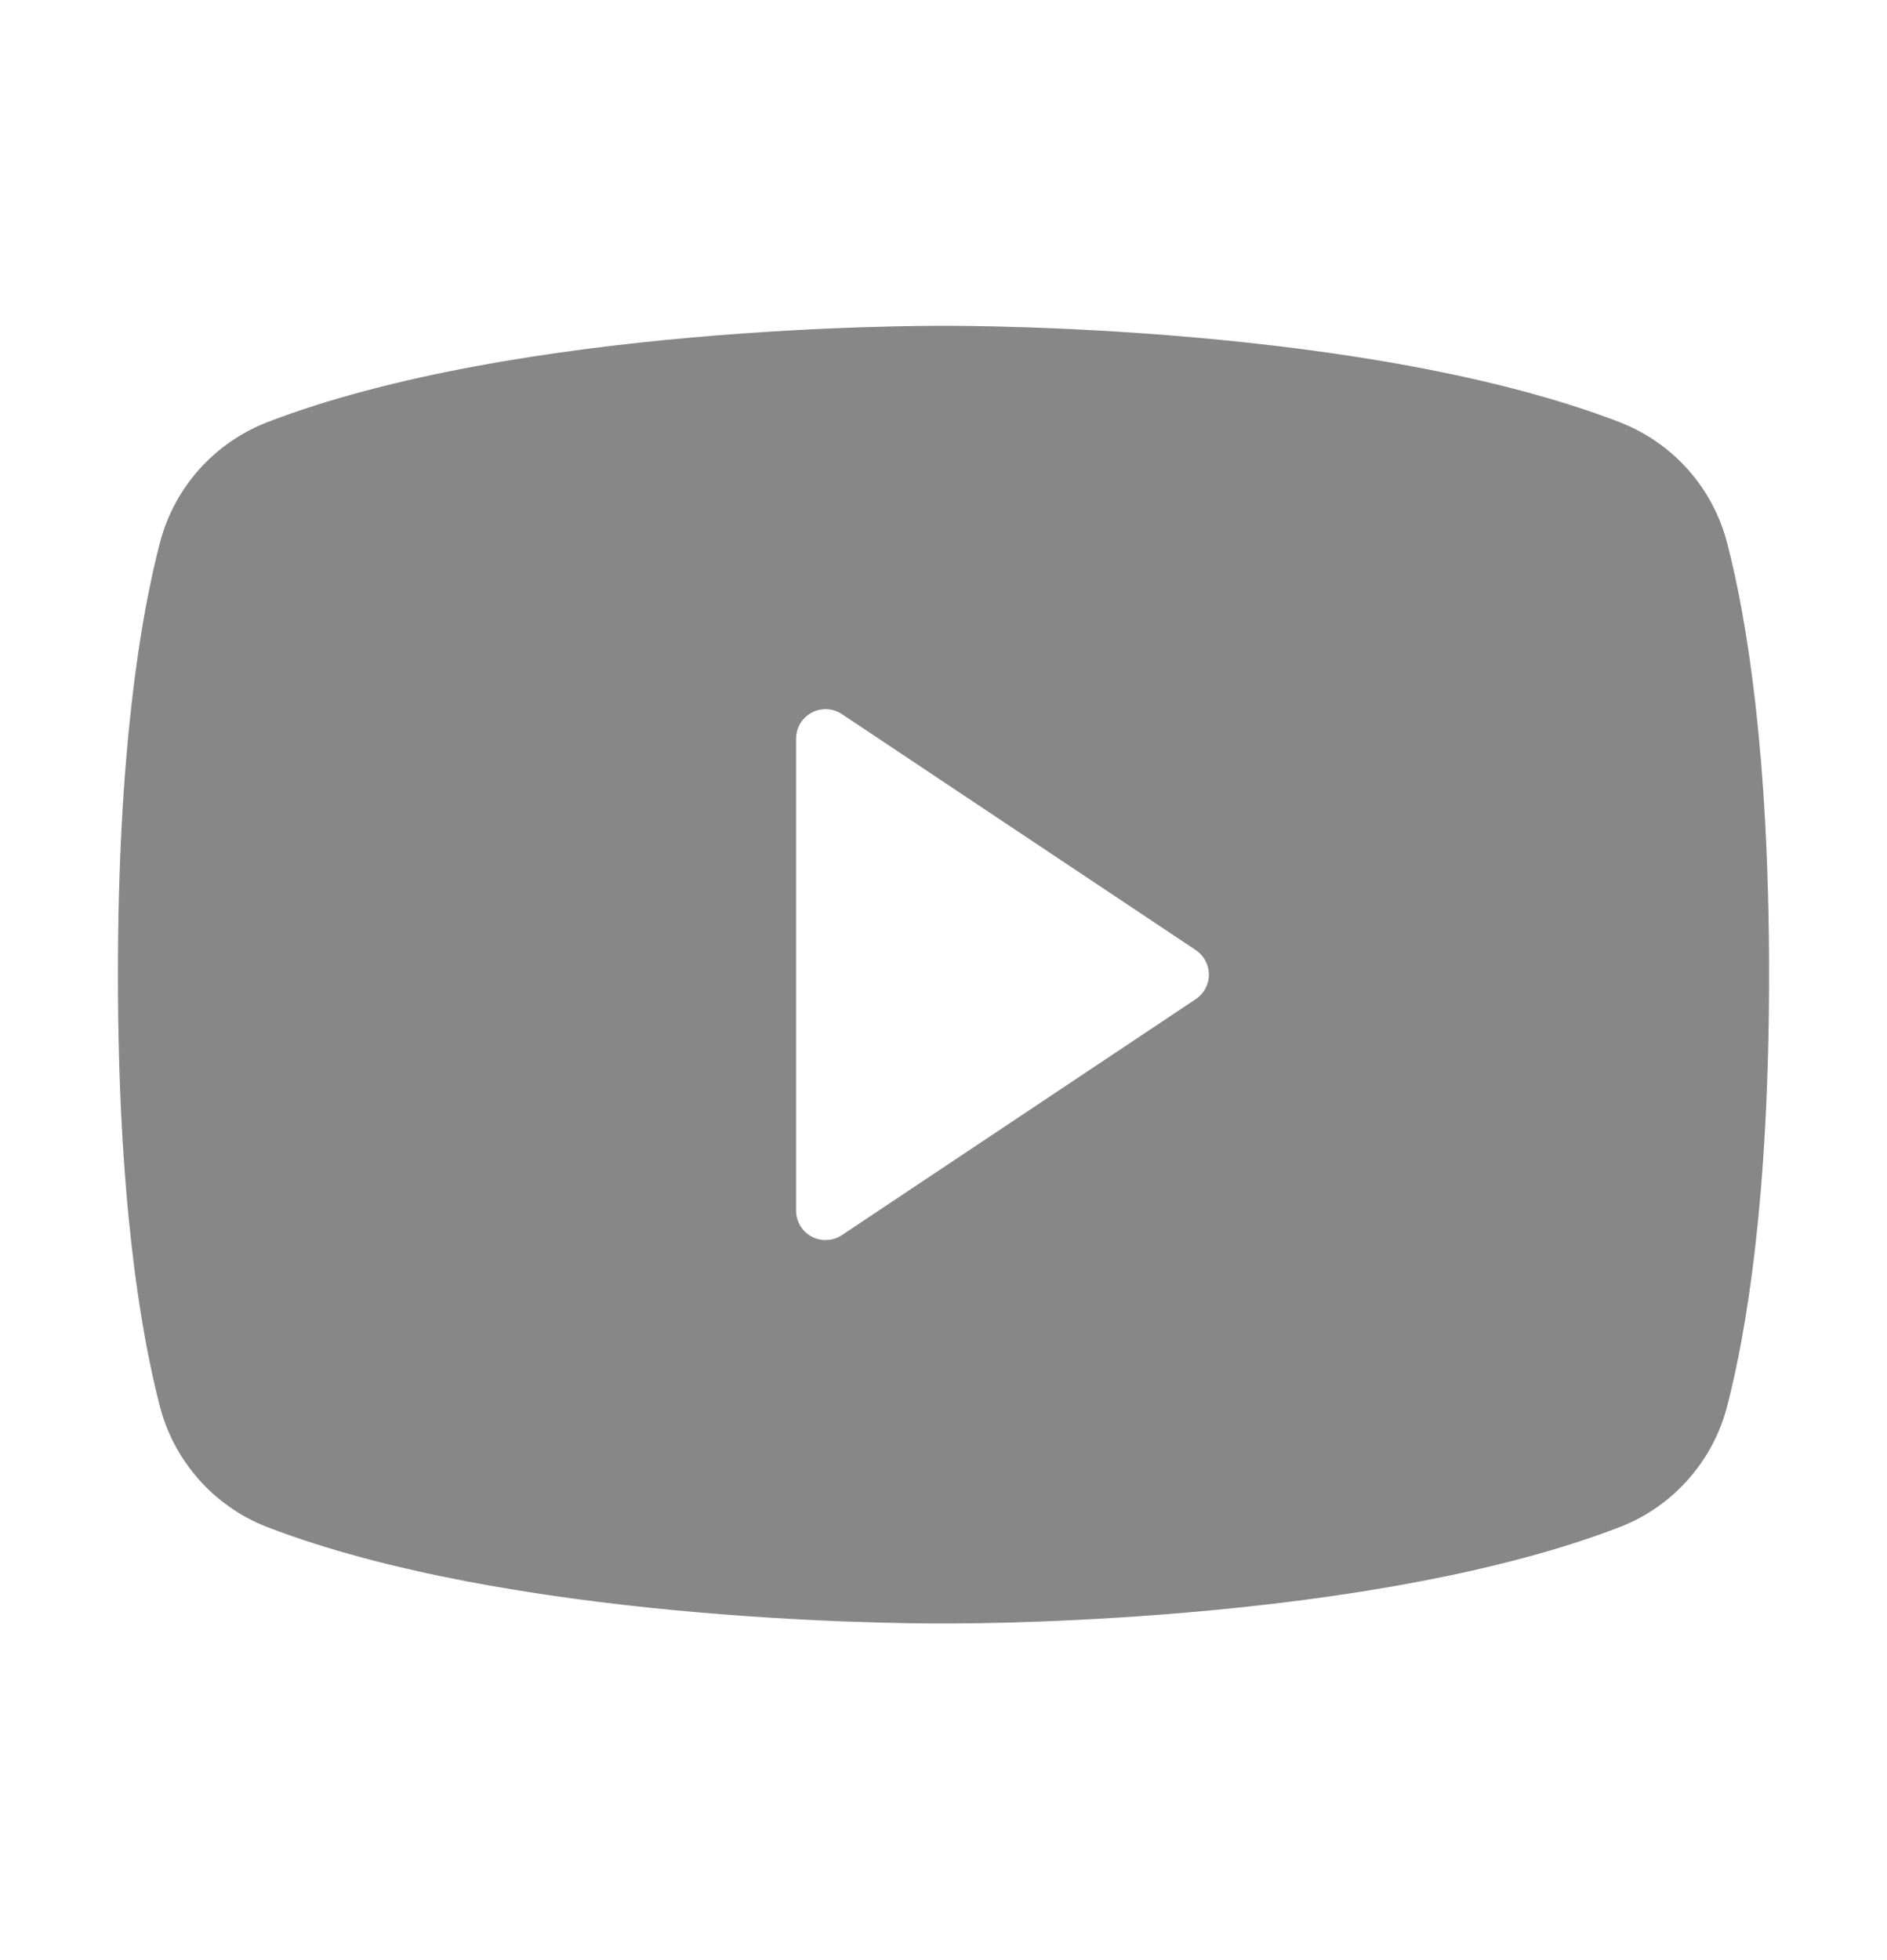 <svg width="26" height="27" viewBox="0 0 26 27" fill="none" xmlns="http://www.w3.org/2000/svg">
<path d="M23.799 7.486C23.703 7.111 23.52 6.765 23.264 6.475C23.008 6.186 22.687 5.961 22.328 5.82C18.846 4.475 13.305 4.488 13 4.488C12.695 4.488 7.154 4.475 3.672 5.82C3.313 5.961 2.992 6.186 2.736 6.475C2.48 6.765 2.297 7.111 2.201 7.486C1.938 8.499 1.625 10.352 1.625 13.425C1.625 16.498 1.938 18.351 2.201 19.364C2.296 19.739 2.48 20.085 2.736 20.375C2.991 20.665 3.313 20.89 3.672 21.031C7.008 22.318 12.228 22.363 12.933 22.363H13.067C13.772 22.363 18.995 22.318 22.328 21.031C22.687 20.89 23.009 20.665 23.264 20.375C23.52 20.085 23.704 19.739 23.799 19.364C24.062 18.349 24.375 16.498 24.375 13.425C24.375 10.352 24.062 8.499 23.799 7.486ZM16.476 13.763L11.601 17.013C11.539 17.054 11.468 17.078 11.395 17.081C11.321 17.085 11.248 17.068 11.183 17.034C11.118 16.999 11.064 16.947 11.026 16.884C10.989 16.821 10.969 16.749 10.969 16.675V10.175C10.969 10.101 10.989 10.029 11.026 9.966C11.064 9.903 11.118 9.851 11.183 9.817C11.248 9.782 11.321 9.765 11.395 9.769C11.468 9.773 11.539 9.796 11.601 9.837L16.476 13.087C16.531 13.124 16.577 13.174 16.608 13.233C16.64 13.292 16.657 13.358 16.657 13.425C16.657 13.492 16.64 13.558 16.608 13.617C16.577 13.676 16.531 13.726 16.476 13.763Z" fill="#878787"/>
</svg>
